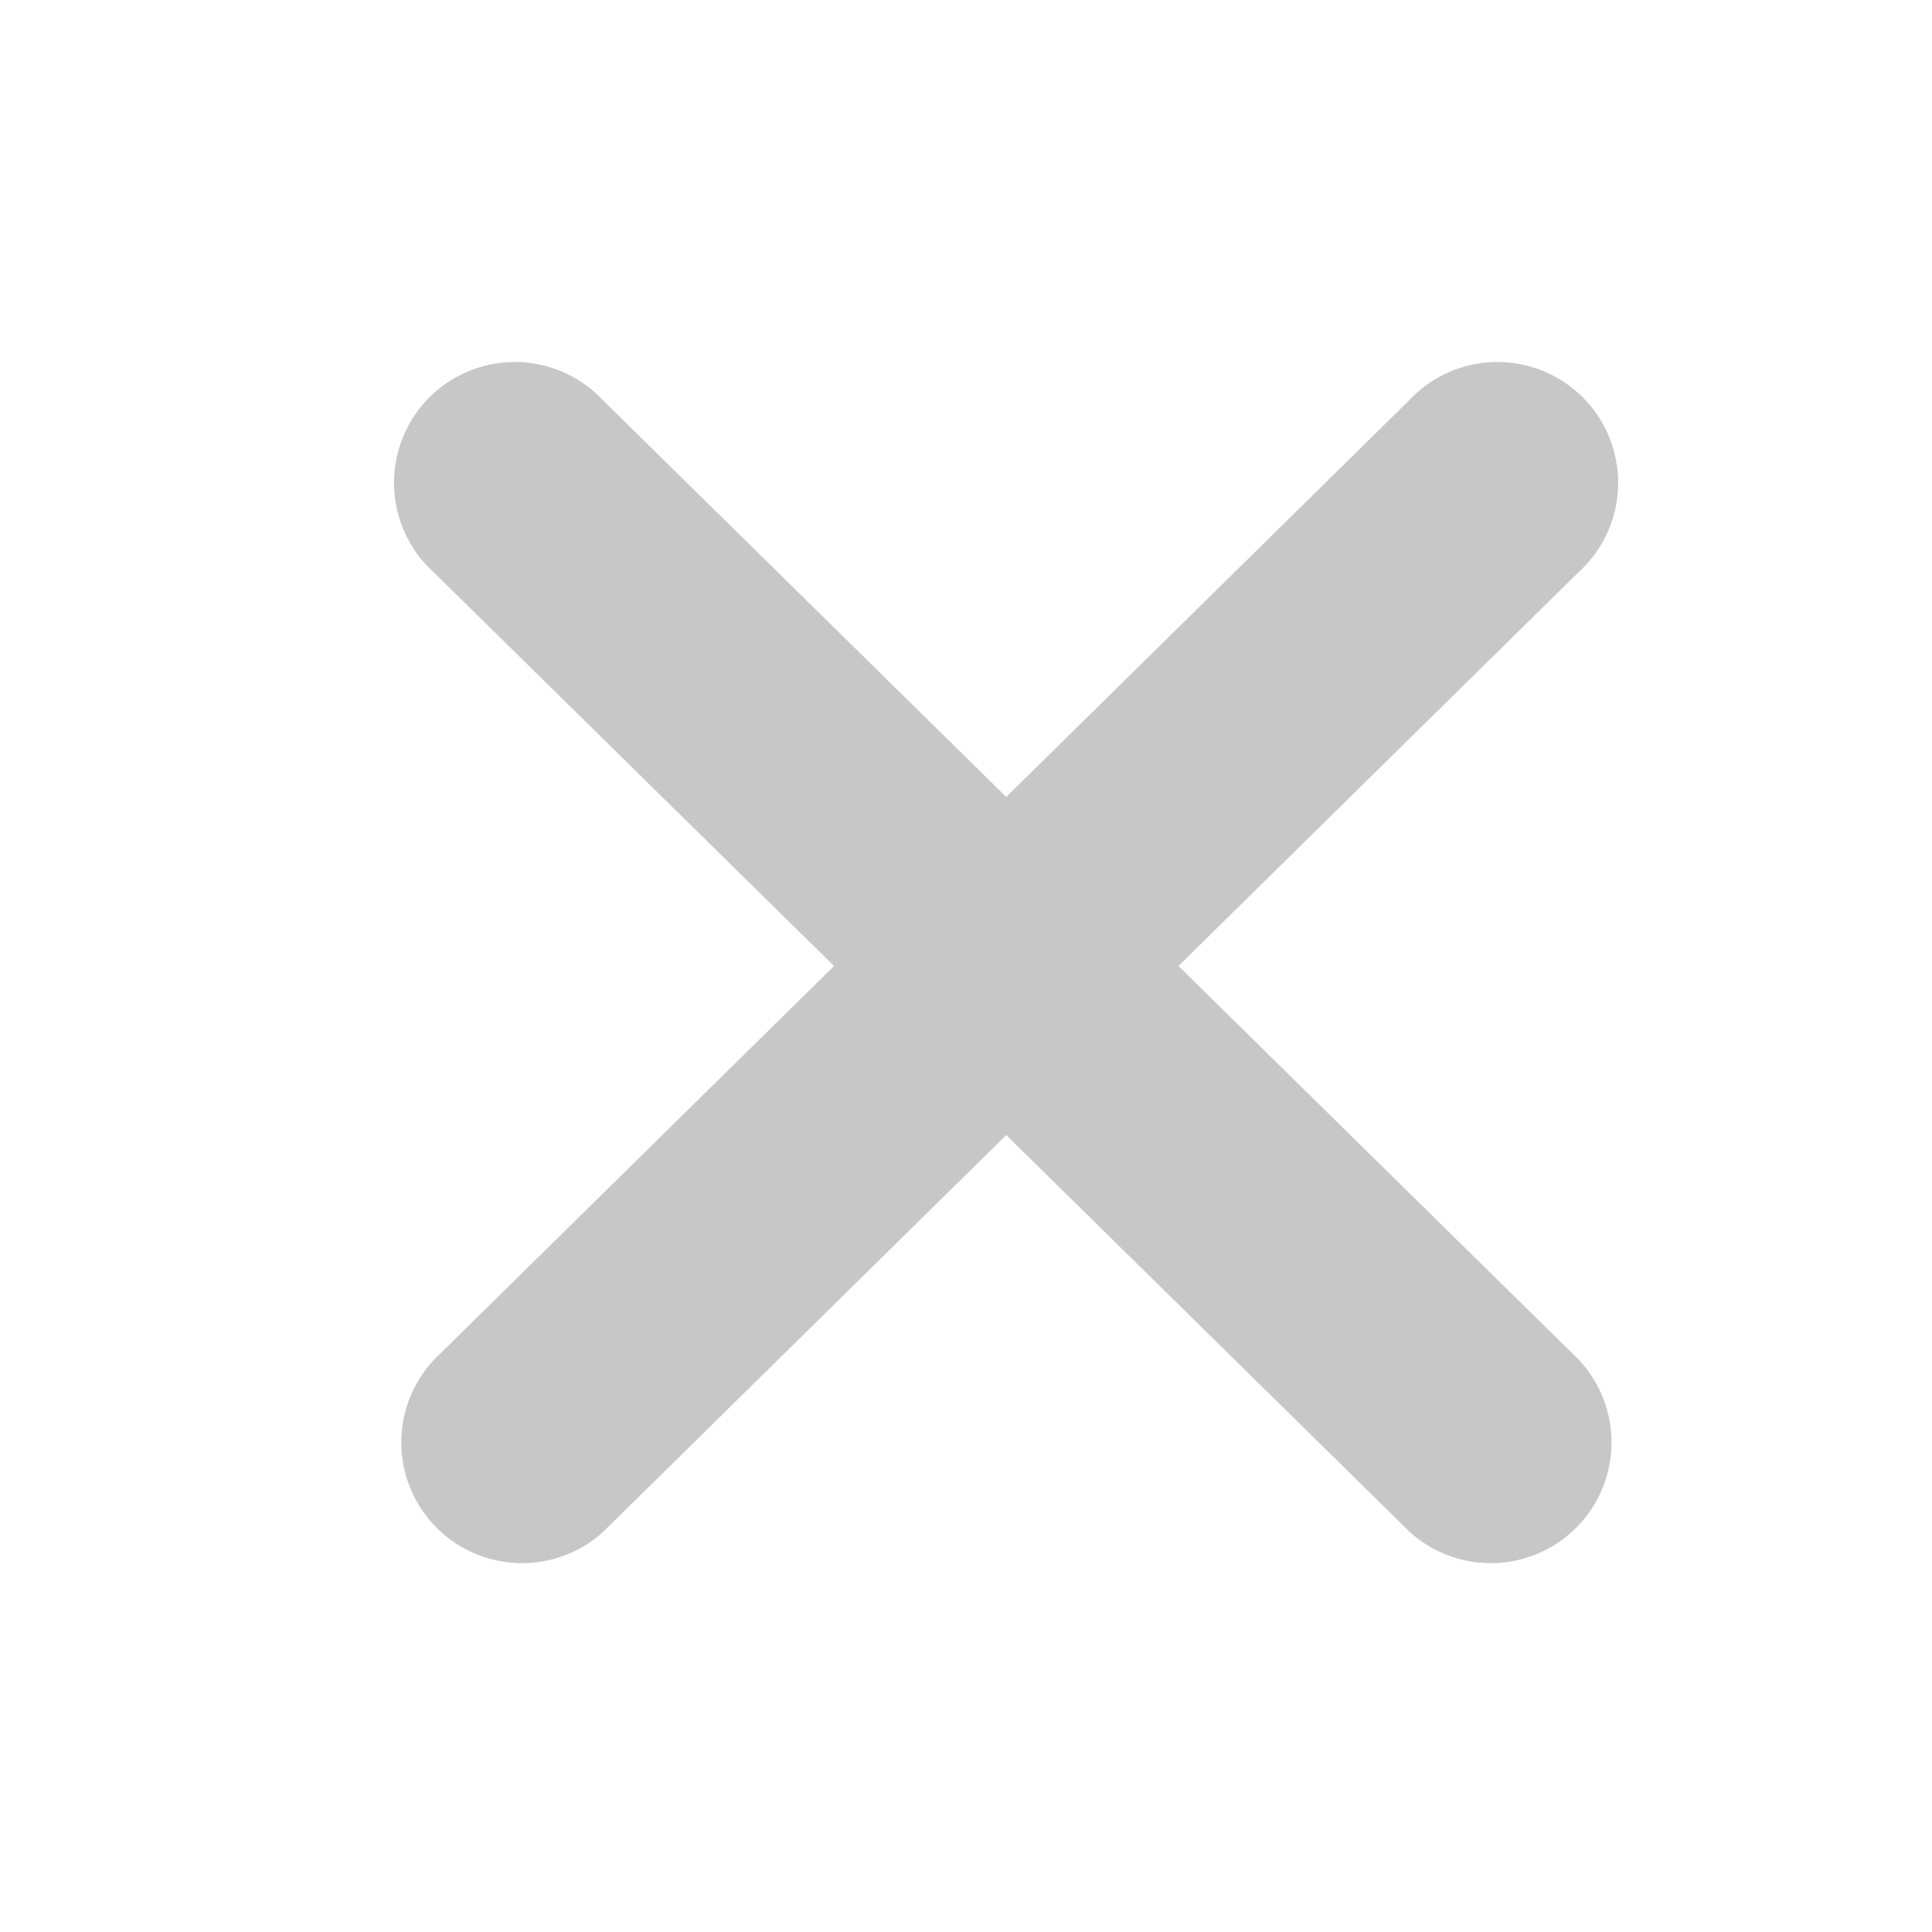 <svg xmlns="http://www.w3.org/2000/svg" width="24" height="24" viewBox="0 0 24 24">
  <path fill="#c7c7c7" d="M14.639,12l4.973,4.891a1.5,1.5,0,0,1-2.1,2.139L12.5,14.1,7.492,19.03a1.5,1.5,0,0,1-2.1-2.139L10.361,12,5.388,7.109a1.5,1.5,0,1,1,2.1-2.139L12.5,9.9,17.508,4.97a1.5,1.5,0,1,1,2.1,2.139Z"/>
</svg>
